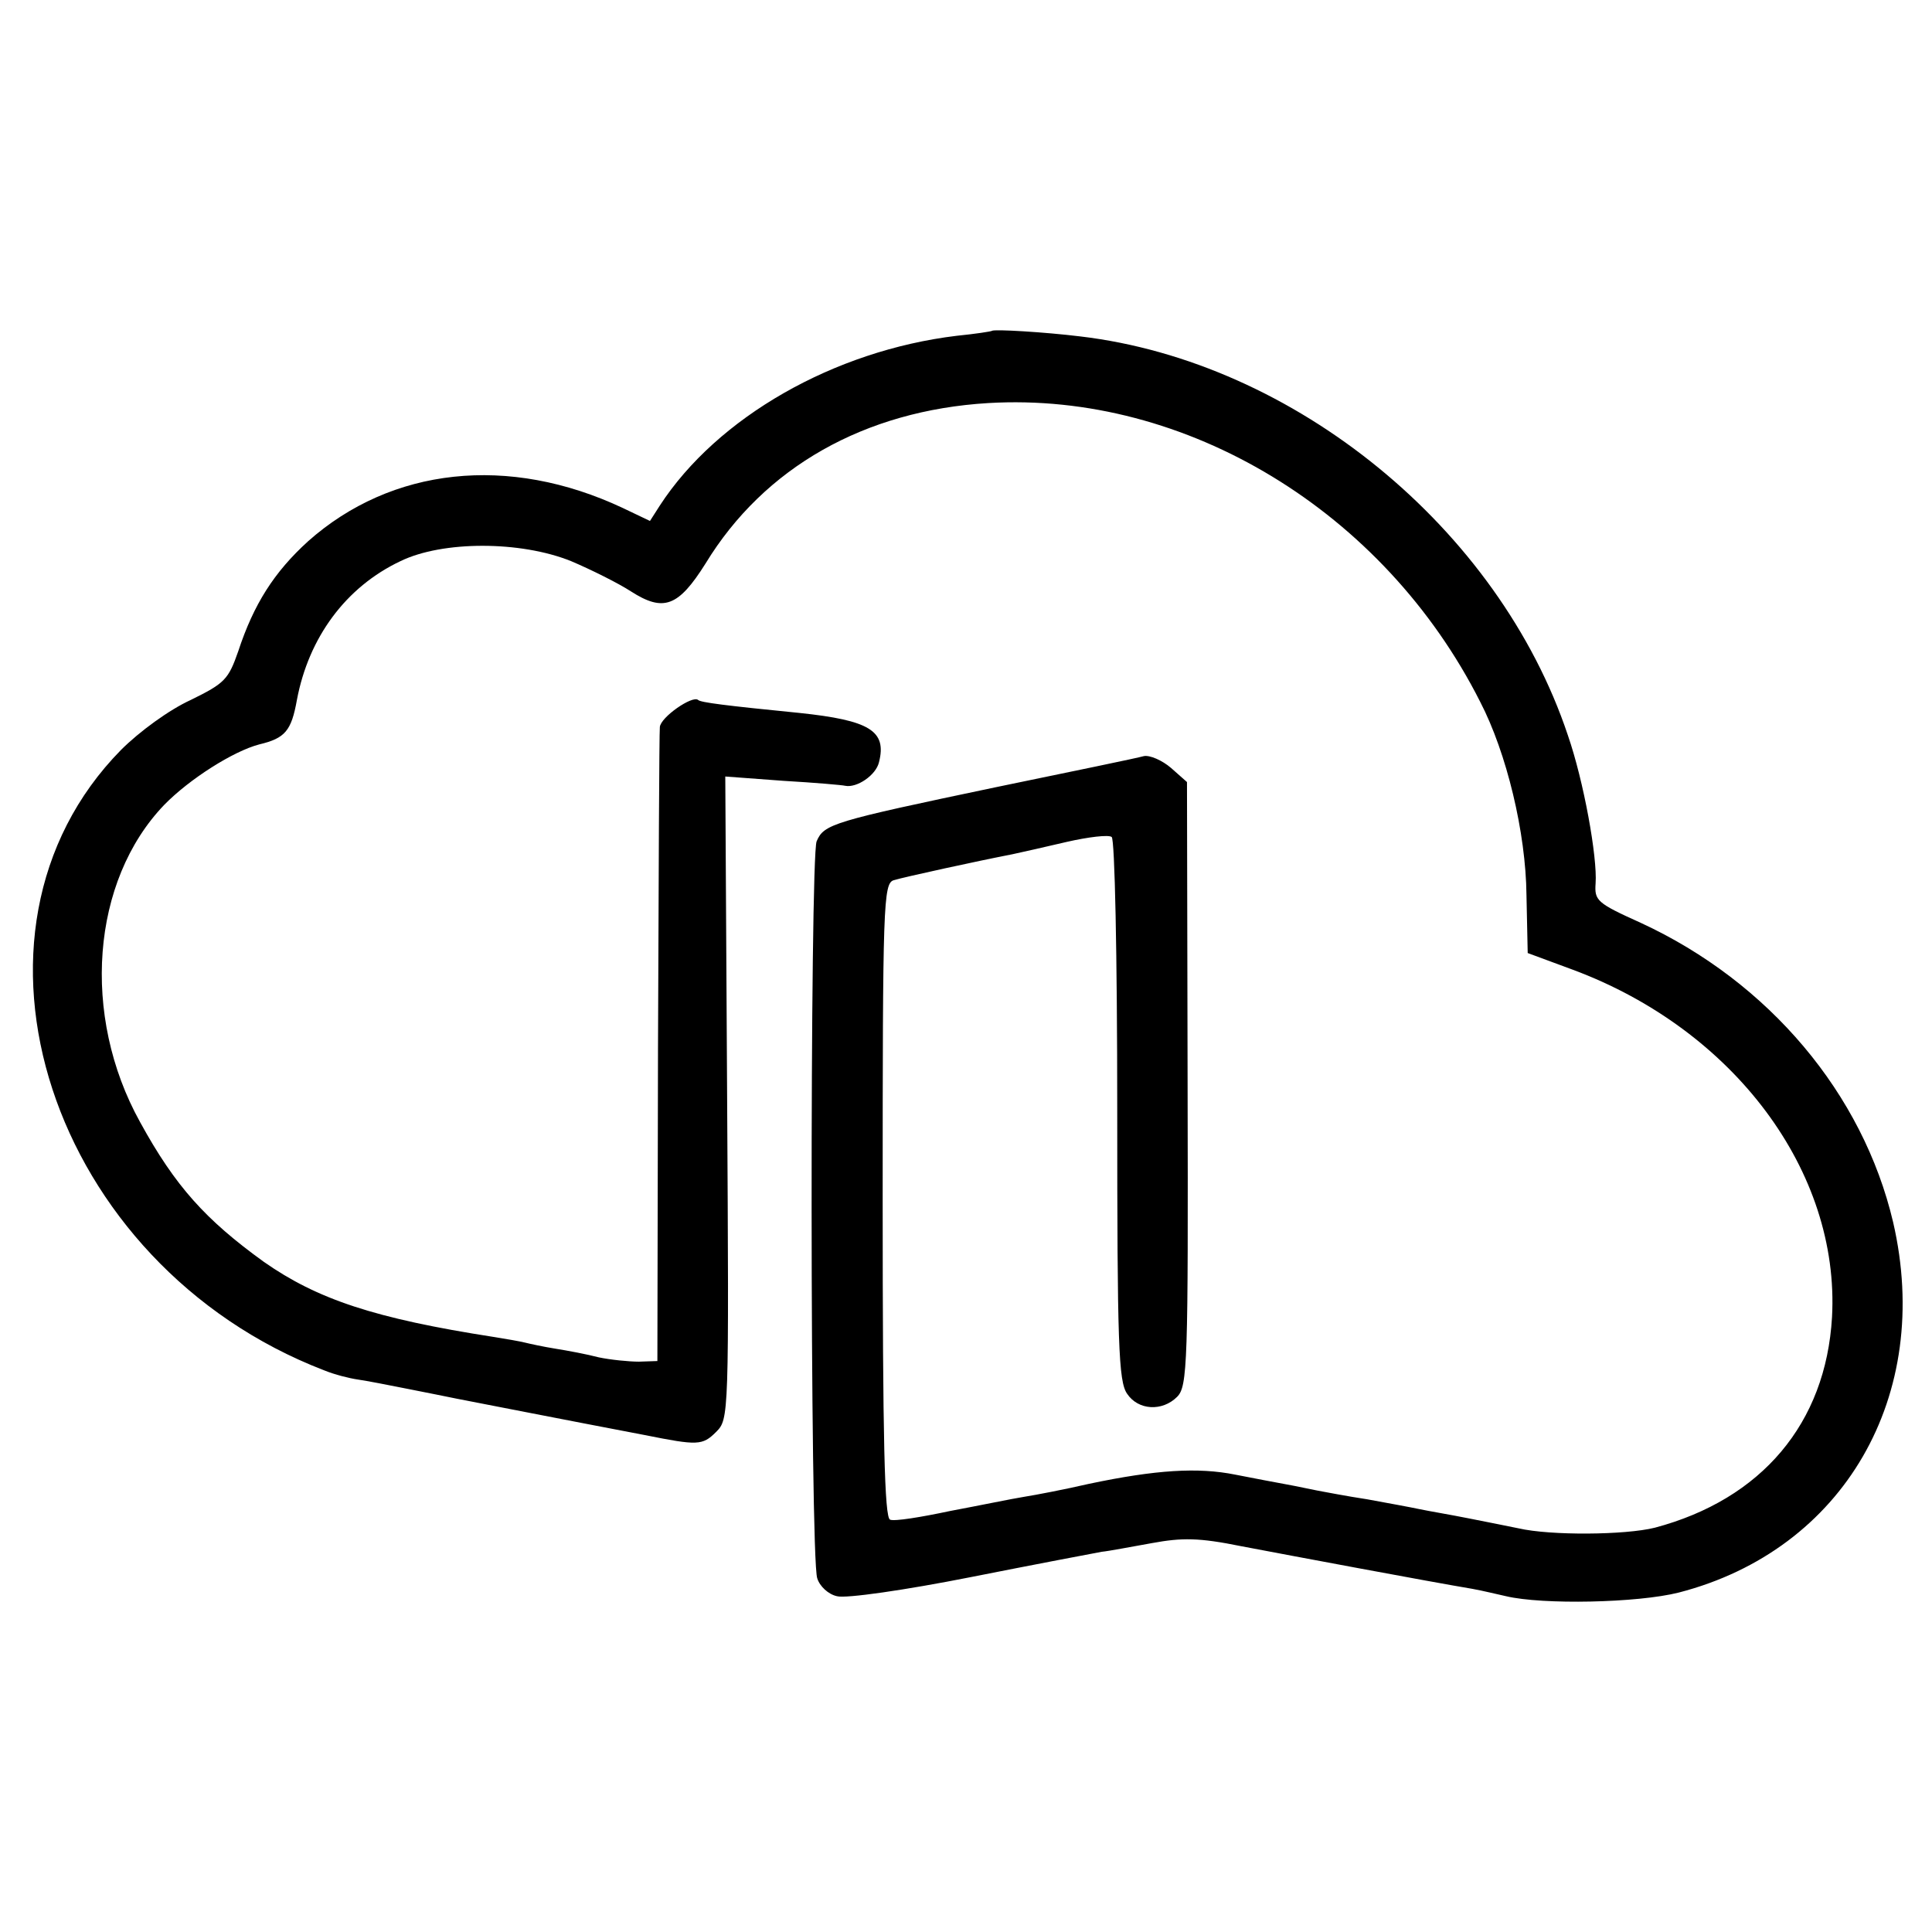 <?xml version="1.0" standalone="no"?>
<!DOCTYPE svg PUBLIC "-//W3C//DTD SVG 20010904//EN"
 "http://www.w3.org/TR/2001/REC-SVG-20010904/DTD/svg10.dtd">
<svg version="1.0" xmlns="http://www.w3.org/2000/svg"
 width="313pt" height="313pt" viewBox="0 0 313 313"
 preserveAspectRatio="xMidYMid meet">
<g transform="translate(0,313) scale(0.1,-0.1)"
fill="#000000" stroke="none">
<path d="M1607 2594 c-1 -1 -27 -5 -57 -8 -199 -24 -388 -132 -481 -275 l-16
-25 -44 21 c-185 87 -375 66 -510 -54 -55 -50 -88 -102 -113 -178 -16 -46 -22
-52 -77 -79 -35 -16 -83 -51 -113 -81 -291 -296 -115 -834 329 -1005 17 -7 41
-13 55 -15 14 -2 50 -9 80 -15 30 -6 66 -13 80 -16 21 -4 179 -35 305 -59 85
-17 93 -17 115 5 21 21 21 23 18 541 l-3 521 94 -7 c52 -3 97 -7 100 -8 19 -4
50 17 55 38 13 51 -15 68 -129 80 -121 12 -160 17 -164 21 -9 8 -61 -28 -62
-44 -1 -9 -2 -244 -3 -522 l-1 -505 -30 -1 c-16 0 -46 3 -65 7 -19 5 -51 11
-70 14 -19 3 -42 8 -50 10 -8 2 -31 6 -50 9 -193 30 -286 61 -373 122 -94 68
-143 122 -200 226 -96 173 -79 391 39 514 41 42 112 87 154 98 42 10 52 22 61
72 19 101 79 183 168 225 68 33 194 33 276 0 33 -14 77 -36 97 -49 53 -34 77
-25 121 45 95 156 258 248 458 260 320 19 641 -175 797 -484 43 -83 74 -212
75 -313 l2 -94 73 -27 c261 -97 433 -327 420 -563 -10 -172 -114 -295 -287
-341 -48 -12 -169 -13 -221 -1 -14 3 -50 10 -80 16 -30 6 -66 12 -80 15 -14 3
-52 10 -85 16 -33 5 -69 12 -80 14 -11 2 -33 7 -50 10 -16 3 -54 10 -84 16
-60 12 -128 8 -237 -15 -39 -9 -86 -18 -105 -21 -19 -3 -72 -14 -120 -23 -47
-10 -90 -17 -97 -14 -9 3 -12 127 -12 517 0 480 1 514 18 519 16 5 140 32 192
42 14 3 54 12 88 20 35 8 68 12 73 8 5 -3 9 -189 9 -442 0 -380 2 -440 16
-460 18 -27 57 -29 81 -5 17 17 18 54 17 507 l-1 489 -26 23 c-14 12 -34 21
-44 19 -10 -3 -117 -25 -238 -50 -267 -56 -280 -60 -292 -88 -11 -26 -11
-1161 1 -1194 4 -13 18 -26 32 -29 14 -4 111 10 217 31 106 21 201 39 212 41
11 1 47 8 81 14 49 9 76 9 145 -5 79 -15 308 -58 374 -69 17 -3 41 -9 55 -12
59 -14 213 -11 280 6 267 69 412 319 347 600 -49 208 -201 389 -409 485 -71
32 -75 36 -73 64 3 42 -19 165 -45 240 -112 335 -443 605 -790 646 -57 7 -140
12 -143 9z"/>
</g>
</svg>
